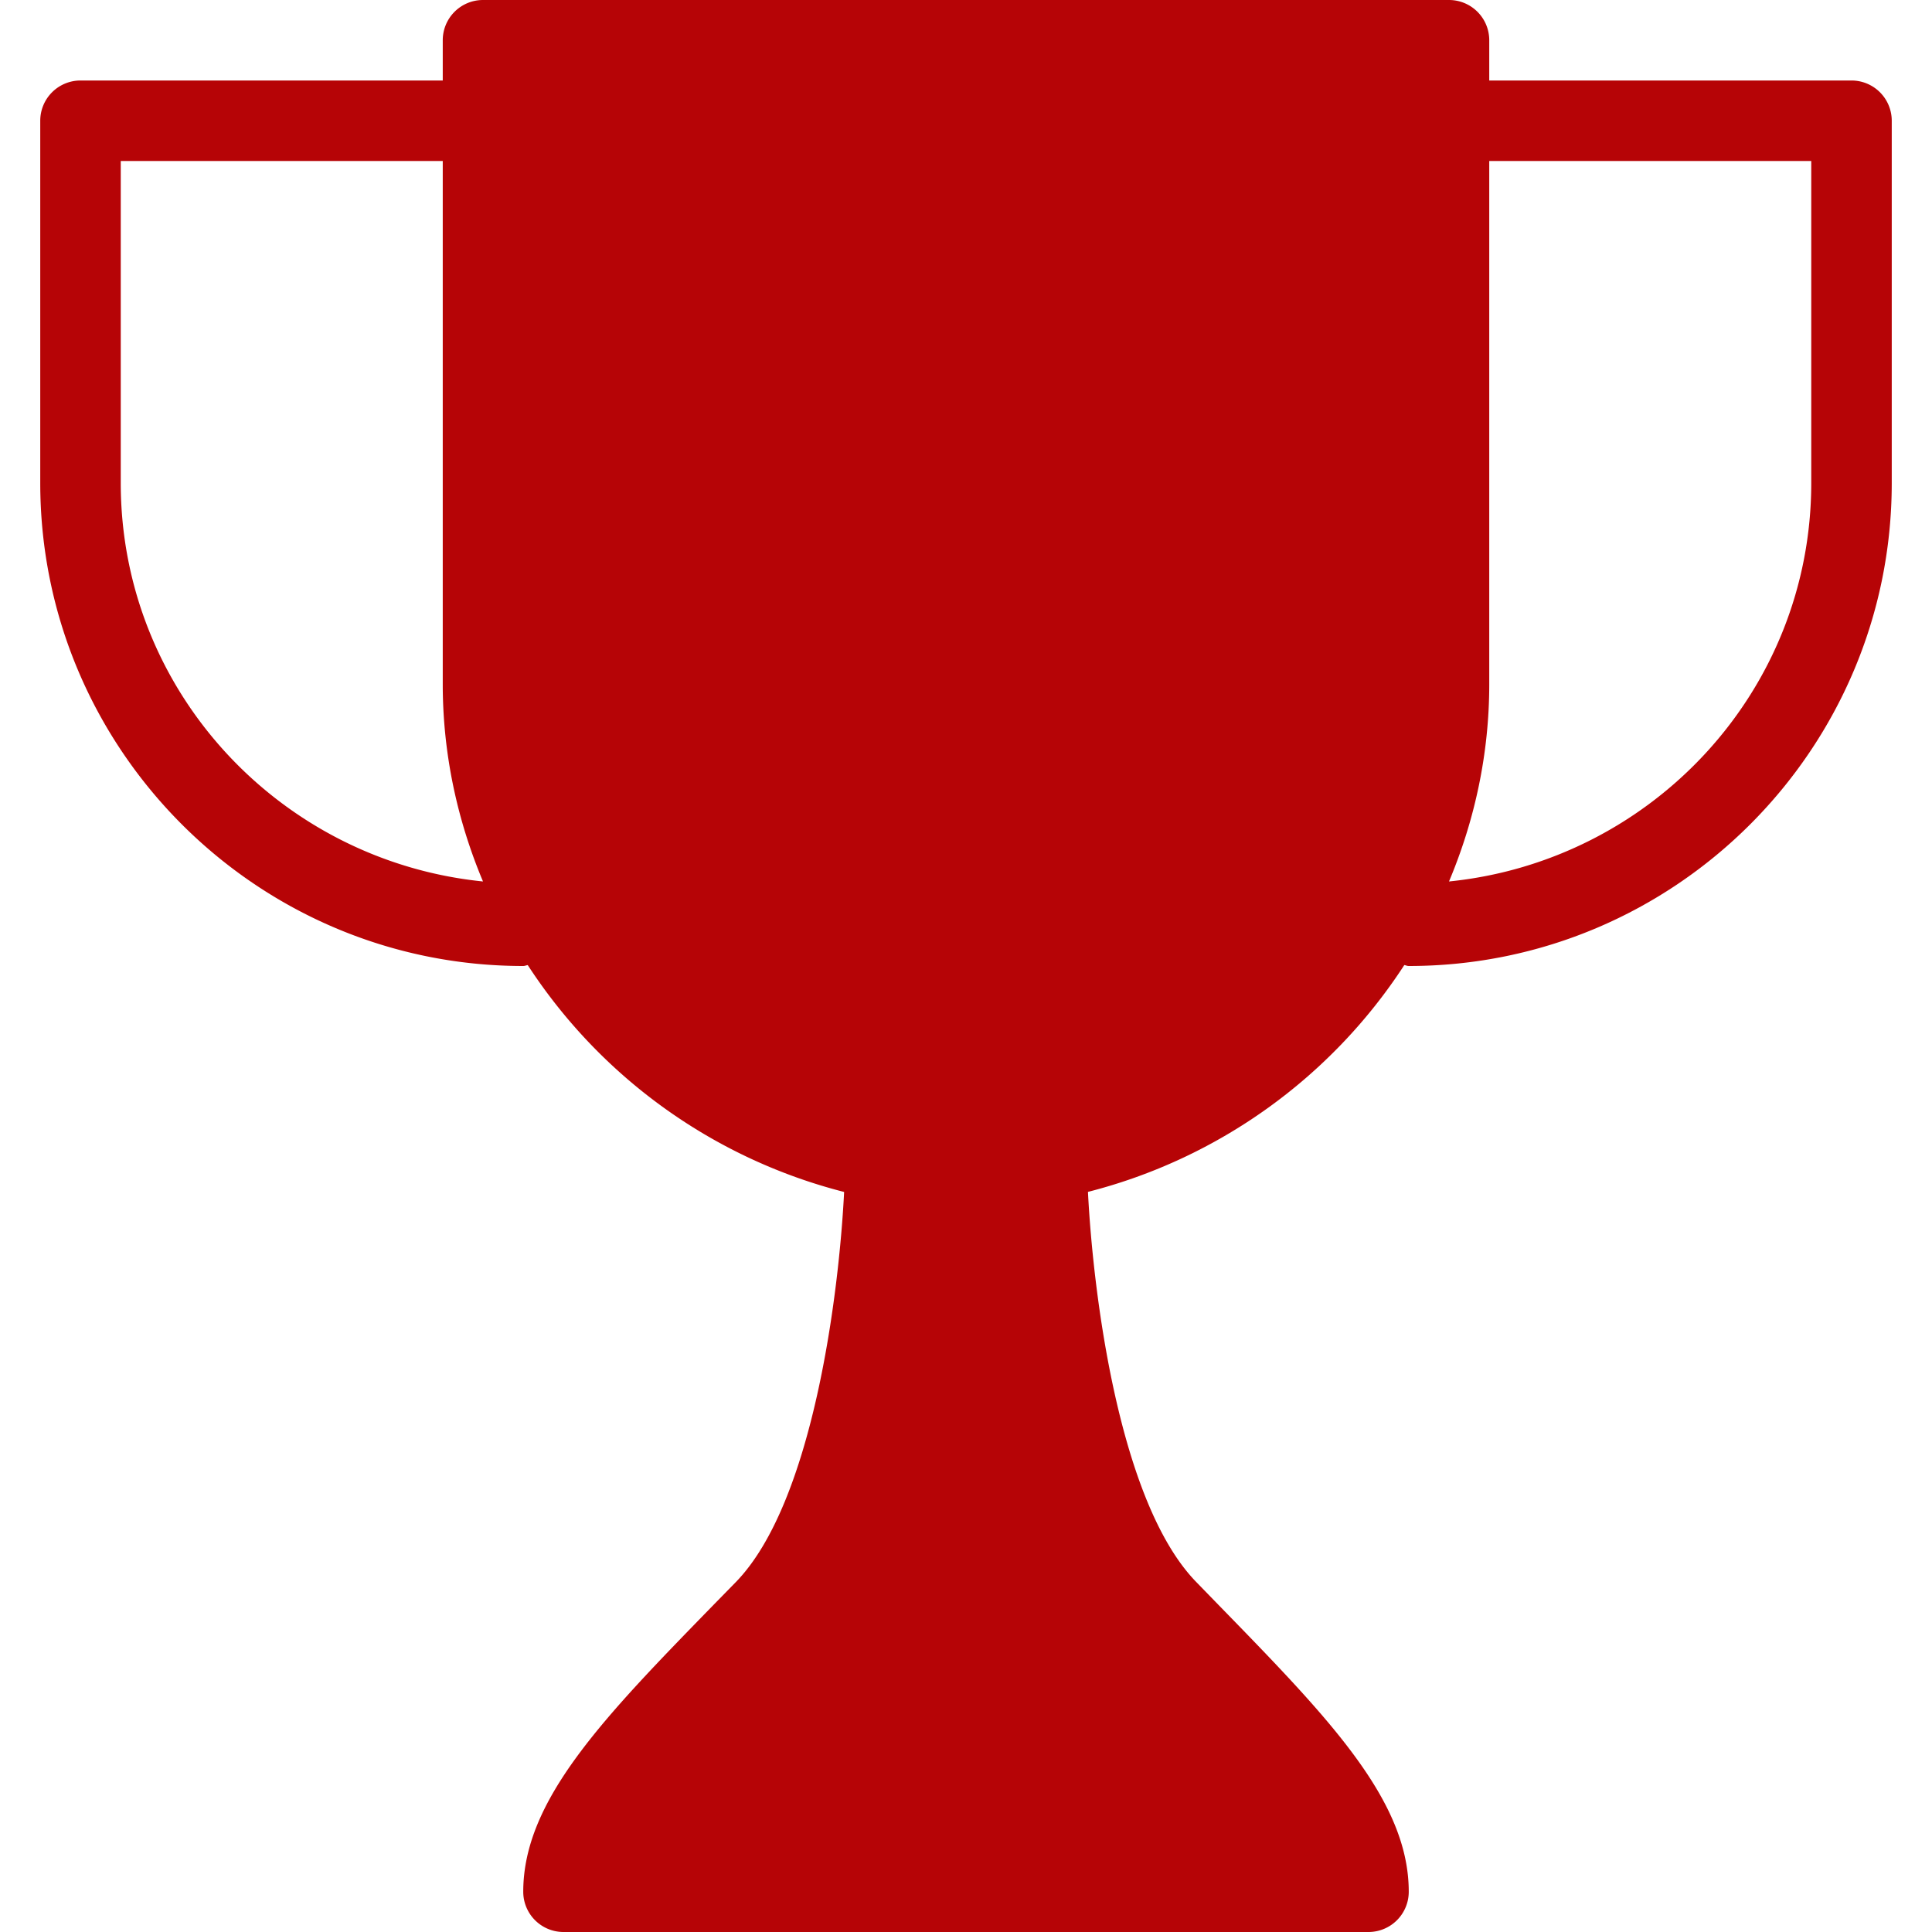 <svg xmlns="http://www.w3.org/2000/svg" width="24" height="24" viewBox="0 0 24 24">
    <path fill="#B60406" fill-rule="nonzero" d="M23 1h-4.5V.5A.5.5 0 0 0 18 0H6a.5.5 0 0 0-.5.5V1H1a.5.5 0 0 0-.5.5V6c0 3.309 2.691 6 6 6 .02 0 .037-.009.056-.011a6.652 6.652 0 0 0 3.93 2.818c-.063 1.25-.382 3.855-1.344 4.845l-.272.278C7.494 21.342 6.5 22.362 6.5 23.5a.5.5 0 0 0 .5.5h10a.5.5 0 0 0 .5-.5c0-1.138-.994-2.158-2.37-3.57l-.271-.279c-.962-.99-1.281-3.595-1.344-4.845a6.648 6.648 0 0 0 3.93-2.818c.018.003.035.012.055.012 3.309 0 6-2.691 6-6V1.5A.5.5 0 0 0 23 1zM1.5 6V2h4v6.5c0 .861.18 1.689.5 2.45C3.481 10.695 1.5 8.586 1.5 6zm21 0c0 2.586-1.981 4.695-4.5 4.95.32-.76.5-1.588.5-2.45V2h4v4z"/>
</svg>
